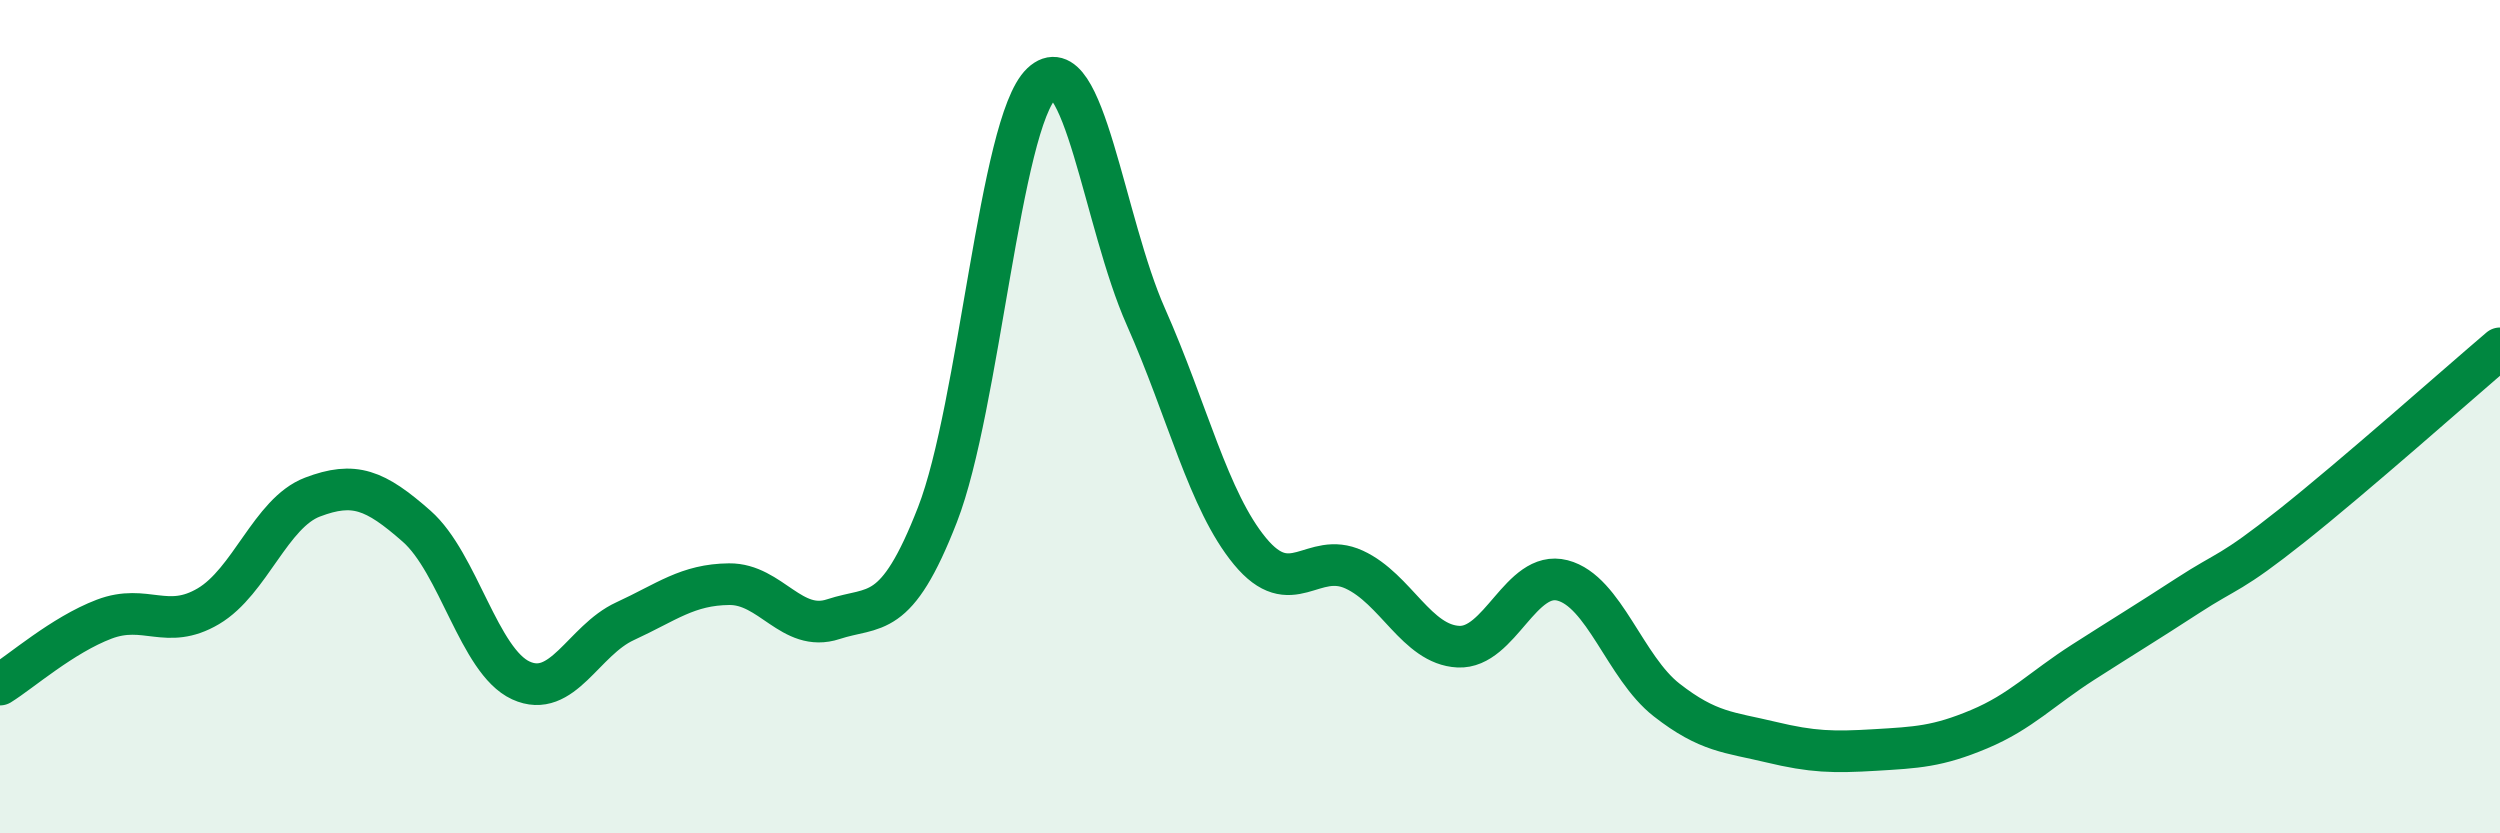 
    <svg width="60" height="20" viewBox="0 0 60 20" xmlns="http://www.w3.org/2000/svg">
      <path
        d="M 0,16.43 C 0.5,16.12 1.5,15.24 2.5,14.86 C 3.5,14.48 4,15.14 5,14.55 C 6,13.96 6.5,12.31 7.5,11.93 C 8.5,11.55 9,11.75 10,12.63 C 11,13.51 11.5,15.87 12.5,16.33 C 13.5,16.79 14,15.37 15,14.91 C 16,14.45 16.5,14.03 17.5,14.02 C 18.5,14.01 19,15.19 20,14.86 C 21,14.53 21.5,14.92 22.5,12.35 C 23.5,9.78 24,2.95 25,2 C 26,1.05 26.5,5.35 27.5,7.6 C 28.5,9.85 29,12.02 30,13.23 C 31,14.44 31.5,13.21 32.5,13.67 C 33.5,14.13 34,15.47 35,15.52 C 36,15.57 36.5,13.67 37.5,13.93 C 38.5,14.19 39,16.02 40,16.8 C 41,17.58 41.5,17.57 42.5,17.81 C 43.5,18.05 44,18.06 45,18 C 46,17.94 46.5,17.92 47.5,17.5 C 48.5,17.08 49,16.53 50,15.89 C 51,15.25 51.5,14.95 52.5,14.3 C 53.5,13.65 53.5,13.81 55,12.62 C 56.5,11.43 59,9.21 60,8.36L60 20L0 20Z"
        fill="#008740"
        opacity="0.1"
        stroke-linecap="round"
        stroke-linejoin="round"
      />
      <path
        d="M 0,16.43 C 0.5,16.12 1.5,15.24 2.5,14.86 C 3.5,14.48 4,15.14 5,14.55 C 6,13.96 6.5,12.31 7.5,11.93 C 8.5,11.55 9,11.75 10,12.63 C 11,13.51 11.5,15.87 12.5,16.33 C 13.5,16.79 14,15.37 15,14.91 C 16,14.45 16.5,14.03 17.5,14.02 C 18.5,14.01 19,15.19 20,14.86 C 21,14.53 21.5,14.92 22.5,12.35 C 23.5,9.78 24,2.95 25,2 C 26,1.05 26.5,5.35 27.5,7.6 C 28.5,9.85 29,12.02 30,13.23 C 31,14.44 31.5,13.21 32.5,13.67 C 33.5,14.13 34,15.47 35,15.52 C 36,15.57 36.5,13.67 37.5,13.93 C 38.5,14.19 39,16.02 40,16.8 C 41,17.58 41.5,17.57 42.5,17.81 C 43.5,18.05 44,18.06 45,18 C 46,17.94 46.5,17.92 47.5,17.5 C 48.5,17.08 49,16.53 50,15.89 C 51,15.25 51.5,14.95 52.5,14.3 C 53.5,13.65 53.5,13.81 55,12.62 C 56.5,11.43 59,9.21 60,8.36"
        stroke="#008740"
        stroke-width="1"
        fill="none"
        stroke-linecap="round"
        stroke-linejoin="round"
      />
    </svg>
  